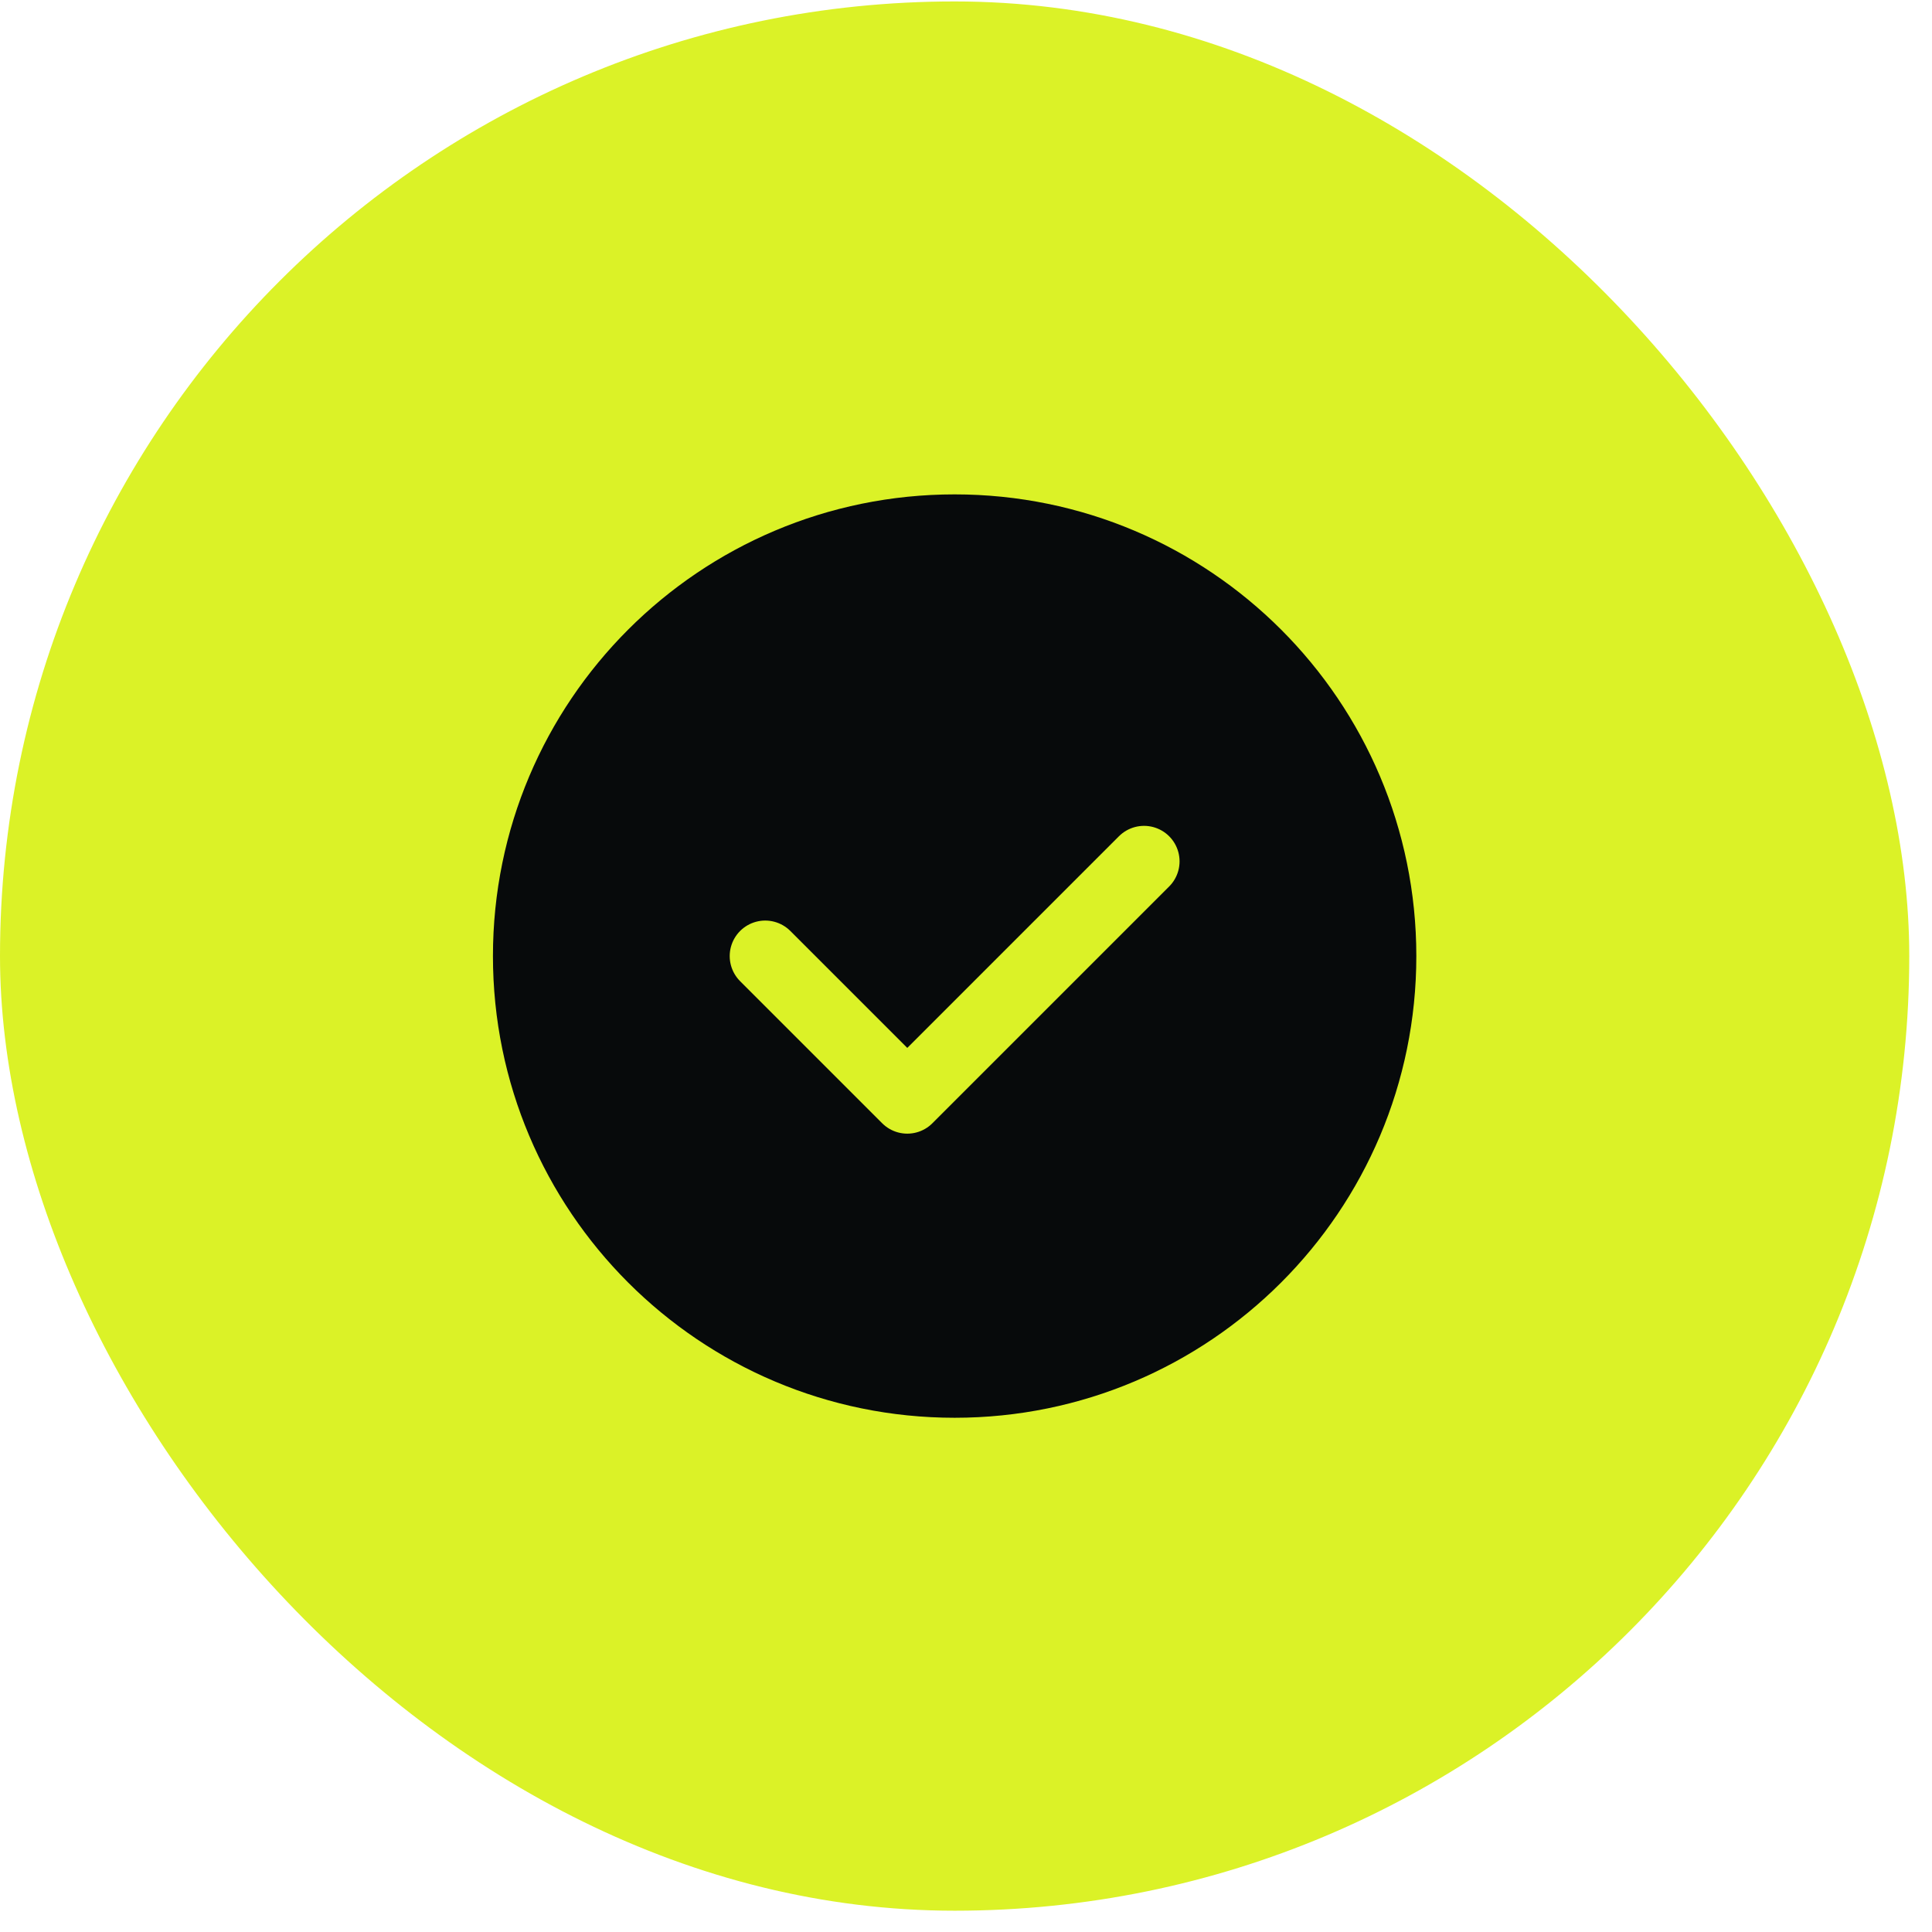 <svg width="51" height="51" viewBox="0 0 51 51" fill="none" xmlns="http://www.w3.org/2000/svg">
<rect y="0.038" width="50.4" height="50.4" rx="25.2" fill="#DBF227"/>
<path fill-rule="evenodd" clip-rule="evenodd" d="M25.2 36.488C18.986 36.488 13.95 31.452 13.95 25.238C13.95 19.024 18.986 13.988 25.2 13.988C31.414 13.988 36.45 19.024 36.45 25.238C36.45 31.452 31.414 36.488 25.2 36.488Z" fill="#070A0B" stroke="#070A0B" stroke-width="1.875" stroke-linecap="round" stroke-linejoin="round"/>
<path d="M30.2 22.738L23.95 28.988L20.2 25.238" stroke="#DBF227" stroke-width="1.875" stroke-linecap="round" stroke-linejoin="round"/>
</svg>
